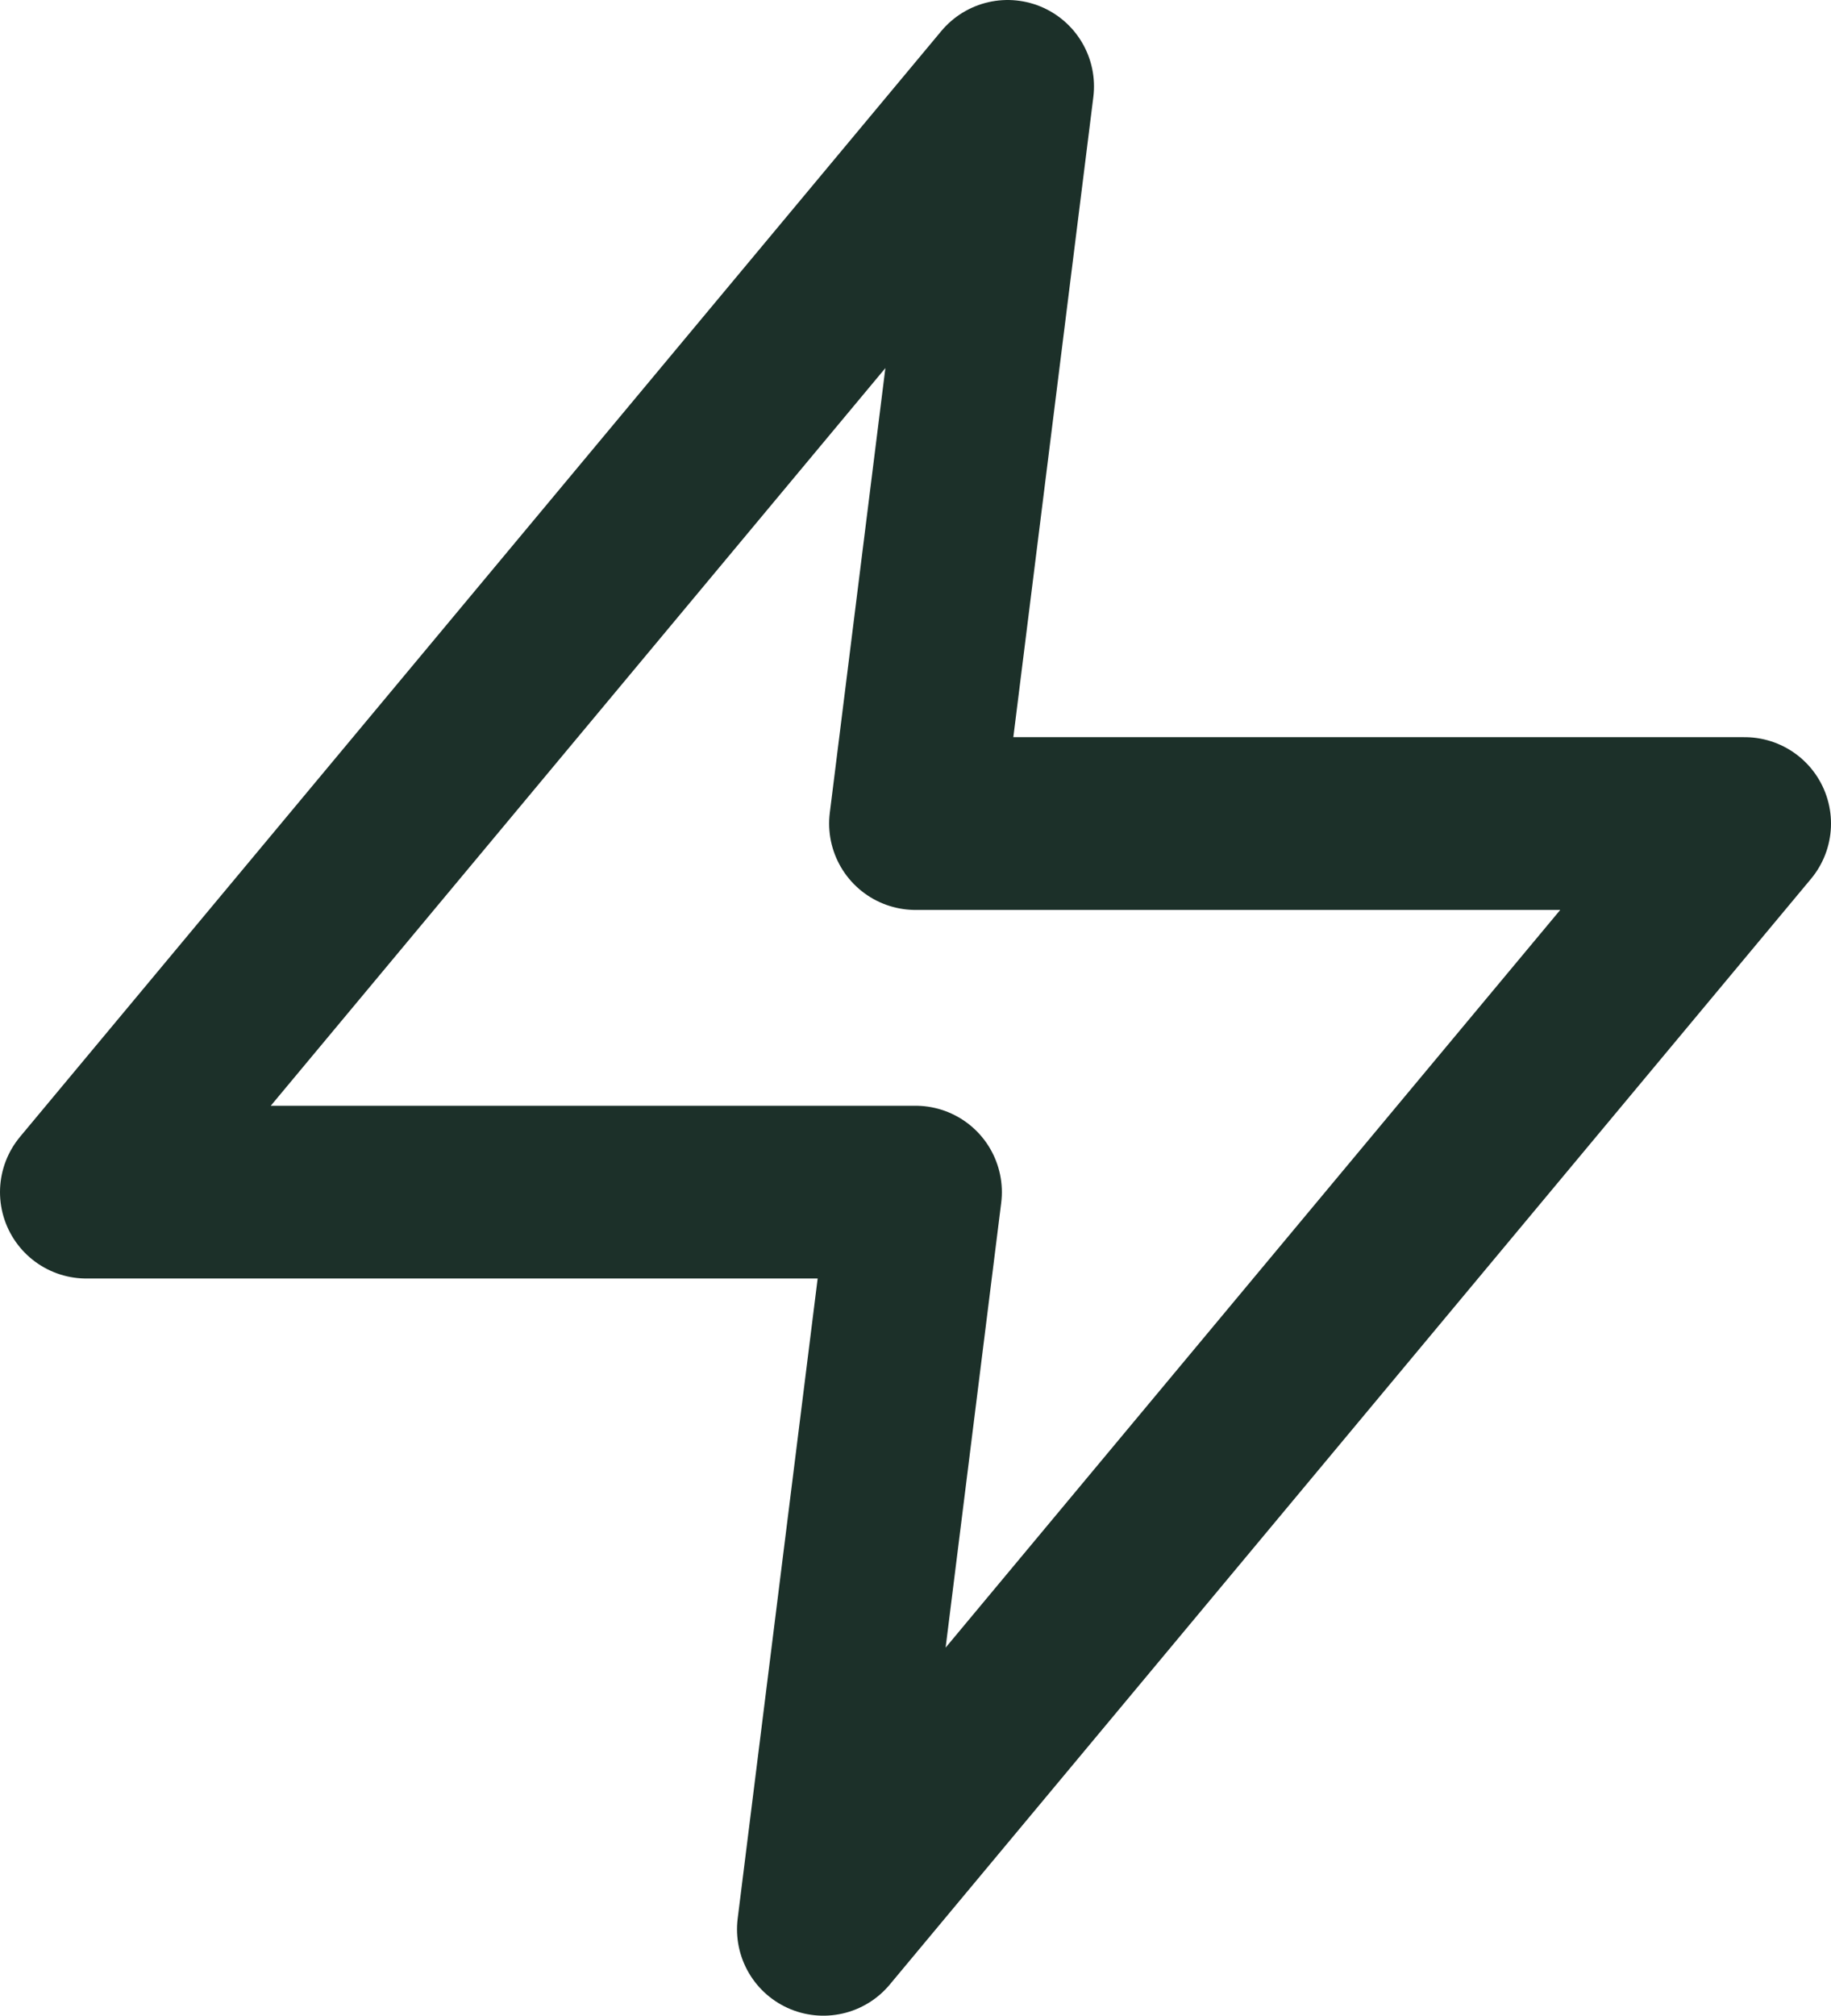 <?xml version="1.0" encoding="UTF-8"?>
<svg xmlns="http://www.w3.org/2000/svg" width="31.8" height="35" viewBox="0 0 31.8 35">
  <path id="zap" d="M19,2,3,21.2H17.4L15.8,34l16-19.2H17.4Z" transform="translate(-1.5 -0.5)" fill="none" stroke="#1c3029" stroke-linecap="round" stroke-linejoin="round" stroke-width="3"></path>
</svg>
